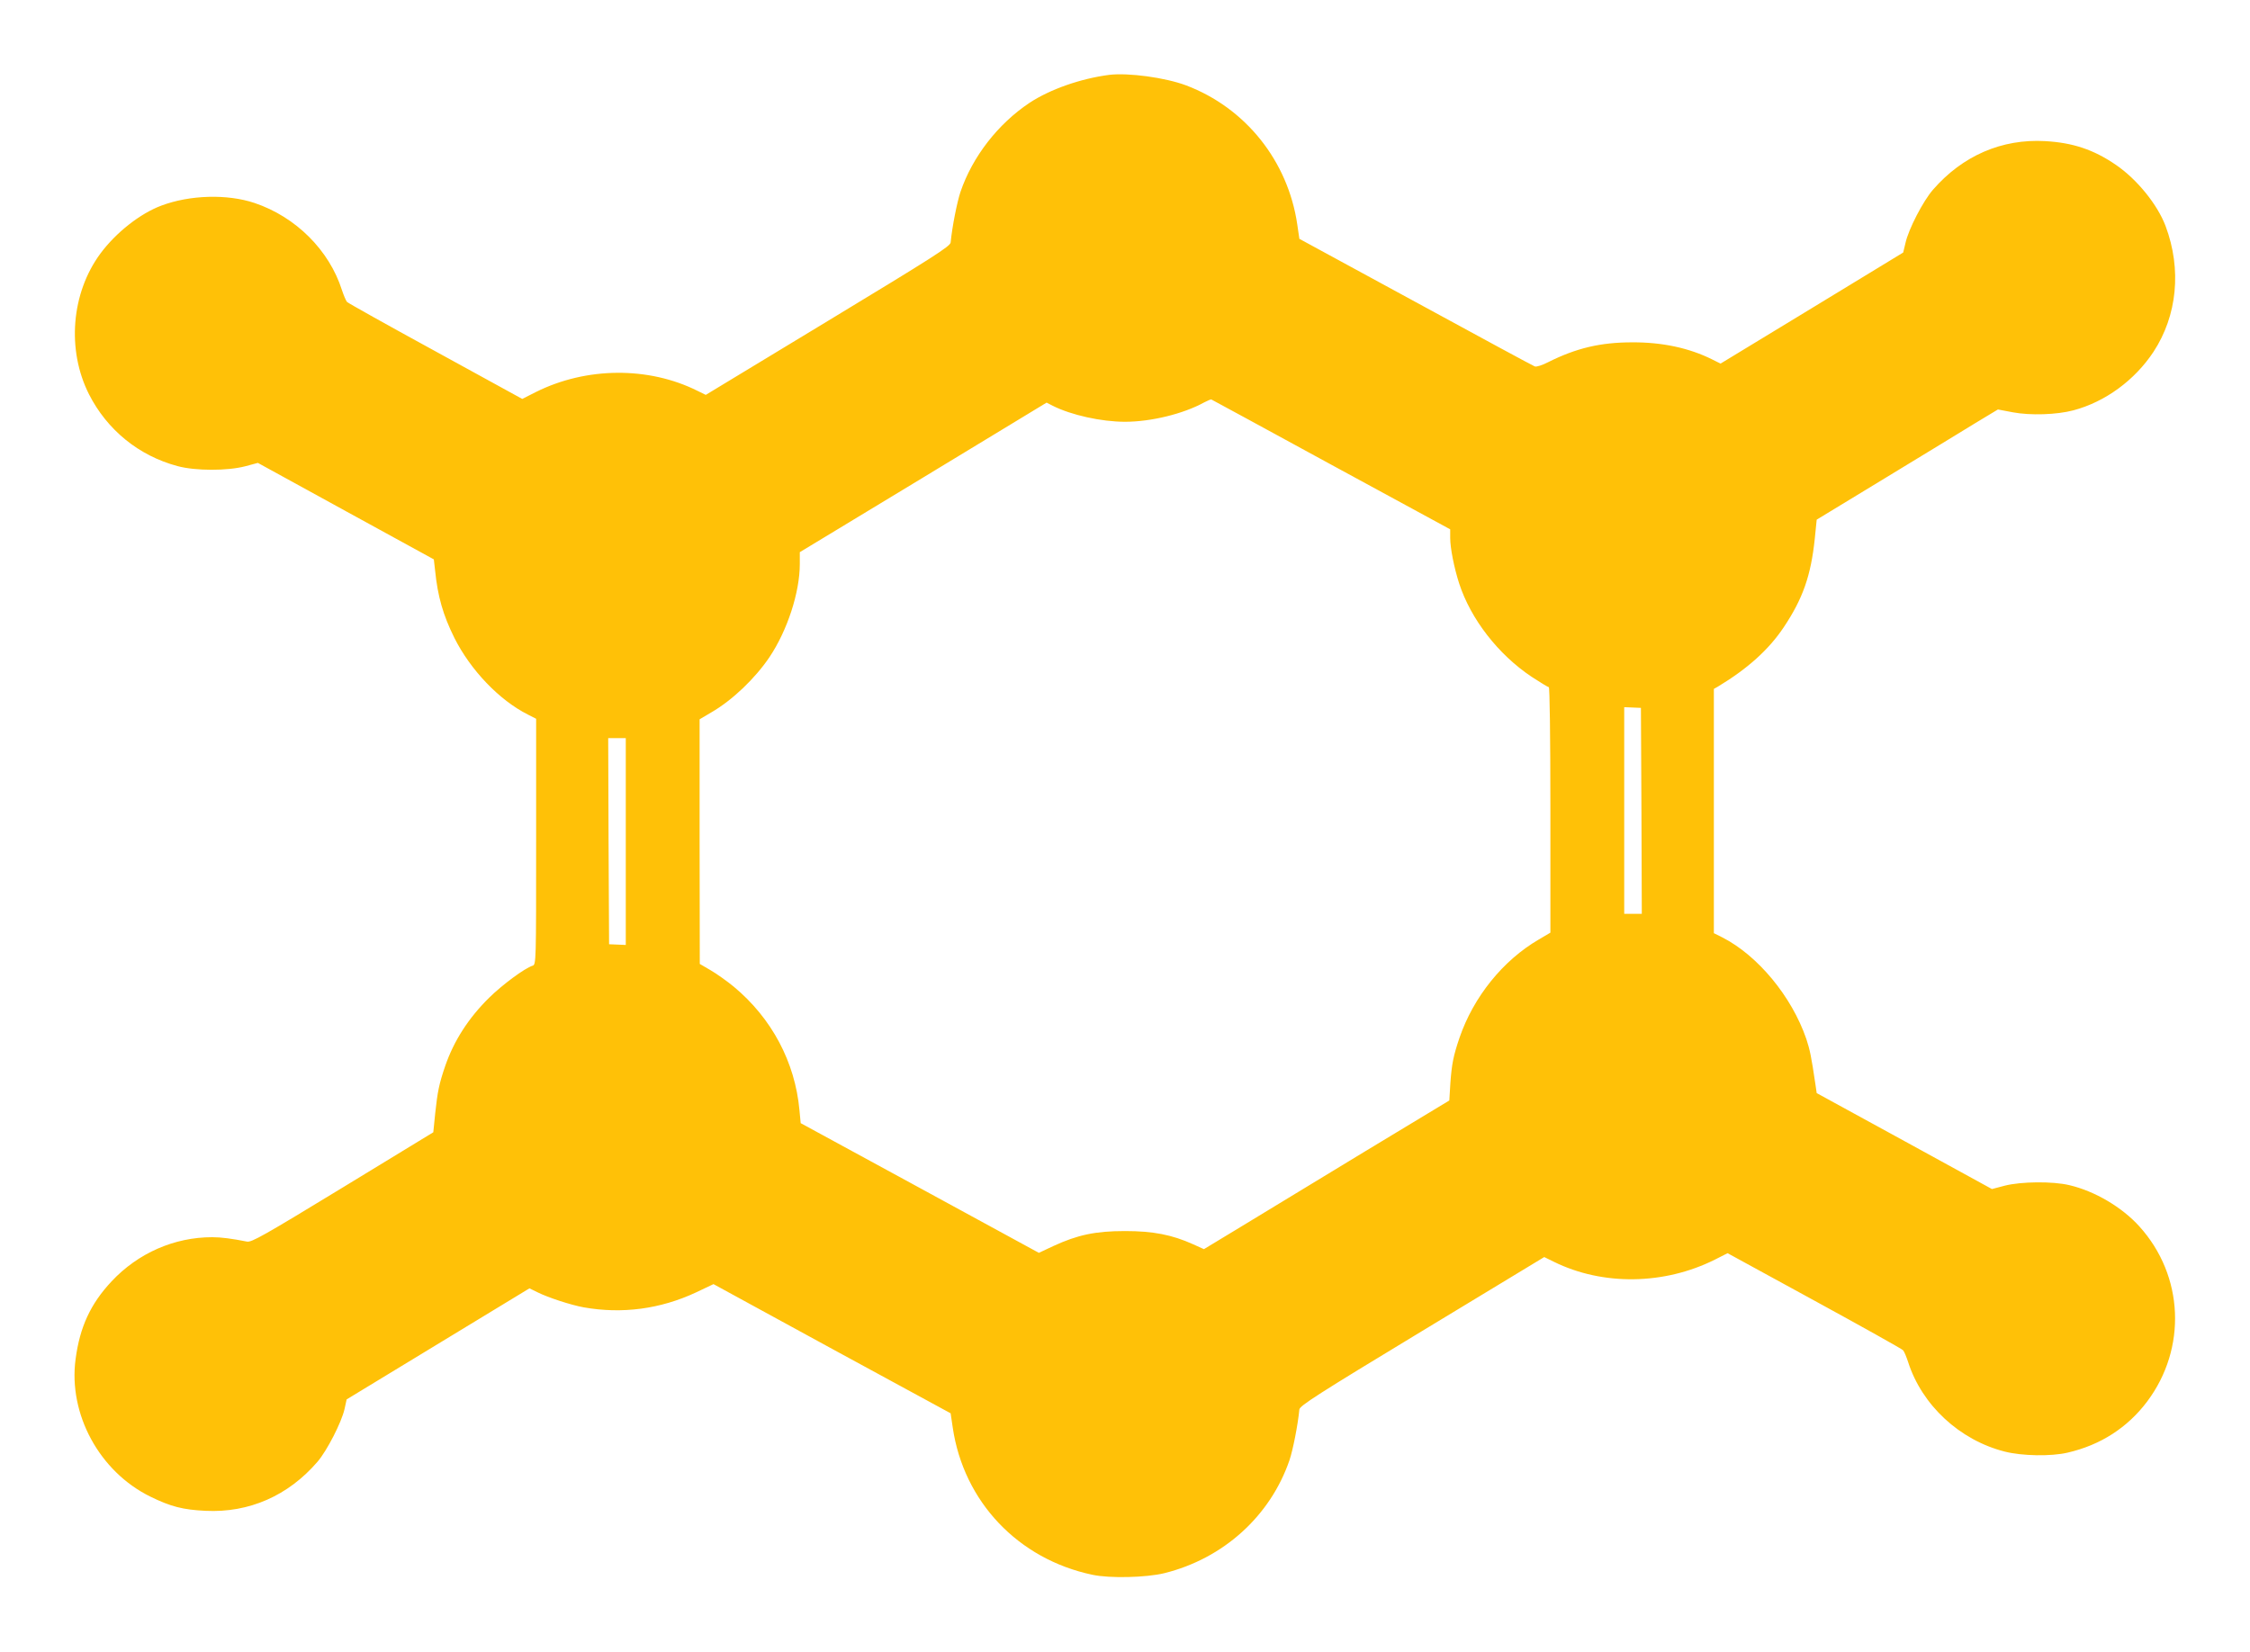 <?xml version="1.0" standalone="no"?>
<!DOCTYPE svg PUBLIC "-//W3C//DTD SVG 20010904//EN"
 "http://www.w3.org/TR/2001/REC-SVG-20010904/DTD/svg10.dtd">
<svg version="1.0" xmlns="http://www.w3.org/2000/svg"
 width="1280pt" height="940pt" viewBox="0 0 1280 940"
 preserveAspectRatio="xMidYMid meet">
<g transform="translate(0,940) scale(0.1,-0.1)"
fill="#ffc107" stroke="none">
<path d="M6310 8974 c-162 -21 -336 -82 -453 -159 -180 -120 -325 -307 -393
-507 -19 -57 -47 -196 -56 -288 -3 -22 -97 -82 -698 -446 l-695 -421 -47 23
c-278 139 -632 137 -920 -7 l-77 -39 -492 270 c-271 148 -498 275 -505 282 -6
7 -19 38 -29 68 -72 226 -262 416 -497 495 -155 52 -368 46 -530 -15 -121 -45
-259 -154 -347 -273 -166 -225 -192 -548 -65 -800 103 -203 283 -350 503 -409
102 -28 285 -28 387 -1 l71 19 501 -275 500 -274 7 -61 c15 -151 46 -257 110
-386 92 -183 255 -354 418 -436 l47 -24 0 -699 c0 -685 0 -700 -20 -706 -45
-14 -173 -109 -247 -182 -118 -116 -201 -246 -250 -388 -35 -102 -44 -147 -57
-269 l-11 -109 -515 -314 c-453 -276 -519 -313 -545 -308 -86 17 -146 25 -198
25 -215 0 -421 -90 -572 -251 -120 -128 -181 -260 -205 -443 -42 -313 136
-640 425 -782 116 -57 186 -75 315 -81 247 -12 470 86 636 279 55 64 137 225
154 300 l12 55 520 316 520 316 47 -23 c58 -29 189 -72 261 -85 219 -39 437
-10 640 85 l99 47 674 -368 675 -367 12 -81 c62 -422 372 -749 795 -838 98
-21 305 -16 408 9 336 83 604 325 713 644 19 57 47 196 56 288 3 21 98 83 698
446 l695 421 55 -27 c278 -137 628 -132 917 13 l71 36 494 -270 c271 -148 498
-275 504 -282 7 -7 19 -37 29 -67 78 -245 293 -445 550 -510 98 -25 263 -28
357 -6 187 43 341 142 453 291 227 303 209 716 -44 996 -98 109 -253 201 -398
235 -95 23 -276 21 -369 -3 l-72 -19 -498 273 -499 273 -7 48 c-24 163 -32
199 -52 260 -83 242 -276 475 -478 578 l-48 24 0 695 0 695 23 13 c169 102
289 210 374 337 109 163 155 294 177 504 l11 109 385 234 c212 129 444 270
515 314 l131 79 84 -16 c100 -19 251 -14 345 11 181 48 349 171 456 333 135
206 161 469 69 715 -46 123 -163 267 -283 349 -127 87 -245 126 -402 135 -247
14 -470 -83 -638 -276 -57 -65 -140 -226 -157 -304 l-13 -54 -519 -316 -520
-316 -46 23 c-132 66 -286 99 -457 98 -180 0 -318 -33 -476 -112 -35 -18 -68
-29 -78 -25 -9 3 -314 168 -677 366 l-662 360 -12 82 c-53 361 -294 663 -632
791 -120 45 -329 73 -438 60z m1263 -2218 l677 -368 0 -49 c0 -57 22 -169 51
-259 66 -203 222 -404 412 -531 49 -32 93 -59 98 -59 5 0 9 -272 9 -699 l0
-698 -66 -39 c-204 -119 -371 -326 -451 -559 -35 -103 -44 -149 -52 -258 l-6
-99 -480 -290 c-264 -160 -578 -351 -698 -424 l-218 -132 -62 28 c-120 54
-227 75 -387 75 -169 0 -270 -22 -407 -85 l-83 -39 -677 369 -678 369 -7 74
c-25 274 -158 523 -373 702 -40 33 -101 76 -134 95 l-60 35 -1 696 0 696 66
39 c121 70 249 193 331 314 102 152 173 369 173 531 l0 67 702 425 702 426 35
-18 c105 -53 277 -91 411 -91 148 0 332 45 450 110 19 10 38 18 41 17 3 -1
310 -168 682 -371z m1765 -1970 l2 -586 -50 0 -50 0 0 588 0 588 48 -2 47 -2
3 -586z m-5778 -175 l0 -588 -47 2 -48 2 -3 586 -2 587 50 0 50 0 0 -589z"/>
</g>
</svg>
